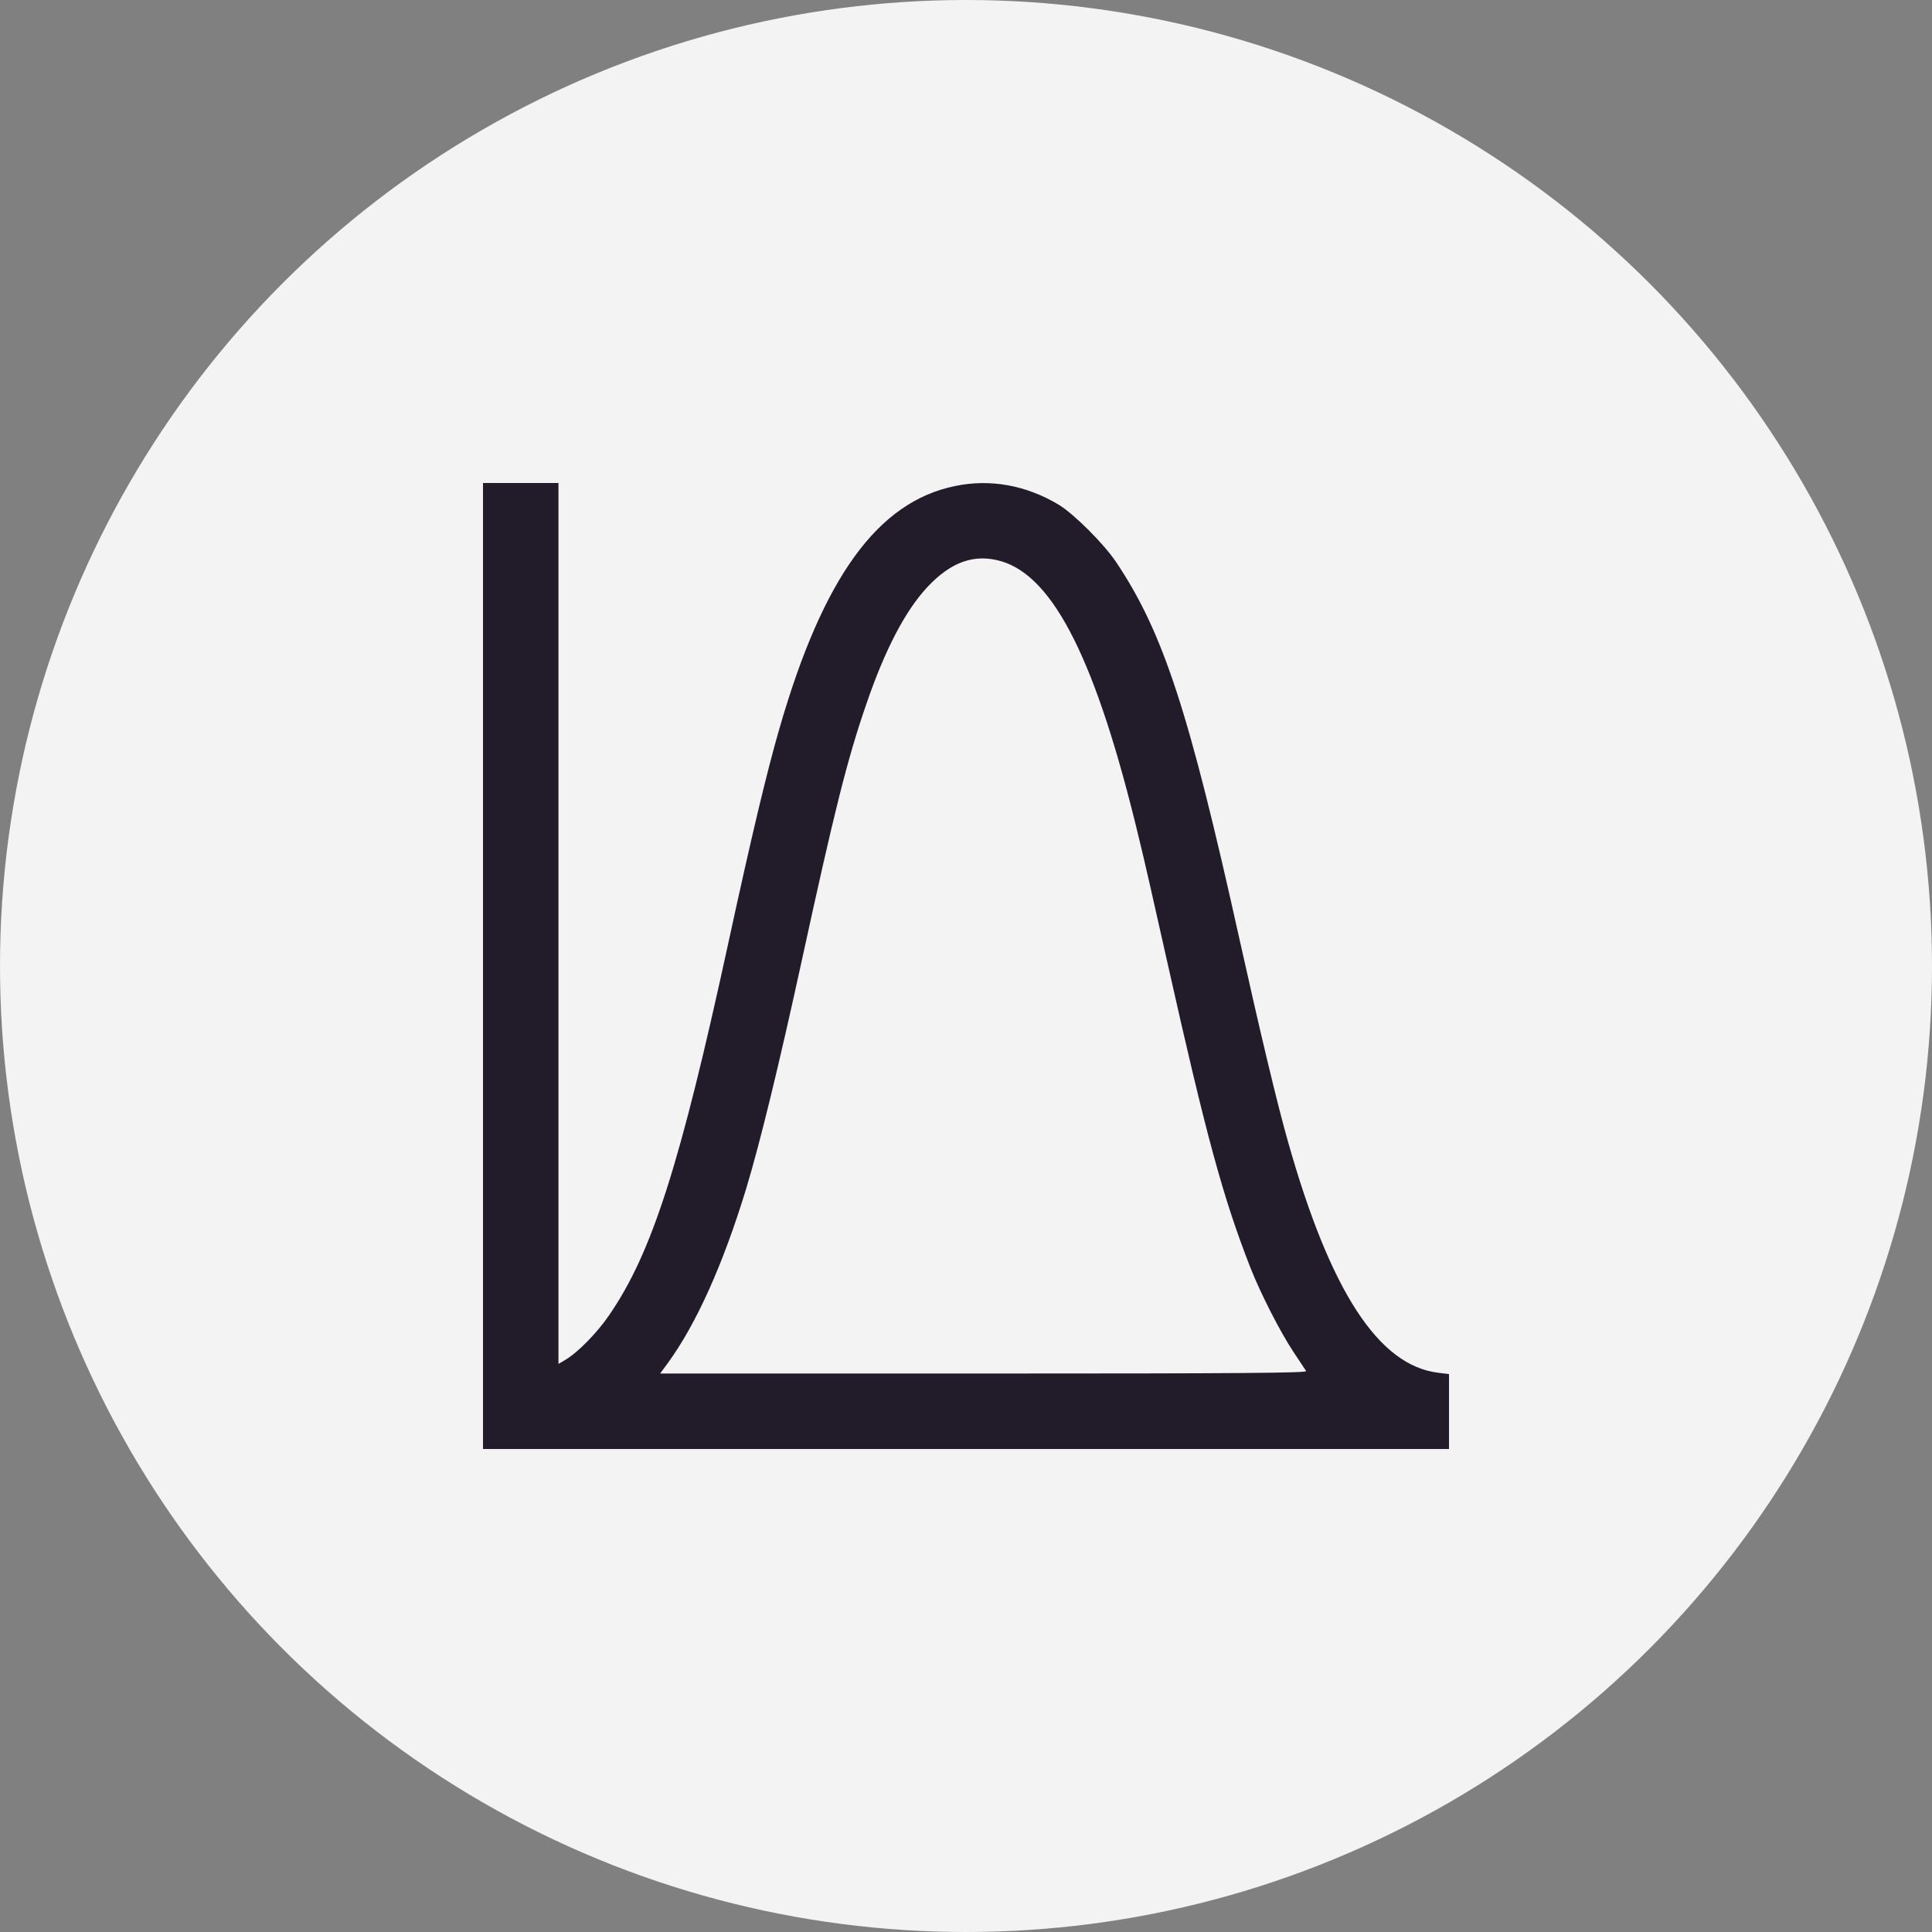 <?xml version="1.0" encoding="UTF-8"?> <svg xmlns="http://www.w3.org/2000/svg" width="32" height="32" viewBox="0 0 32 32" fill="none"><rect x="0" y="0" width="32" height="32" fill="#808080" stroke="none"/><circle cx="16" cy="16" r="16" fill="#F3F3F3"></circle><g clip-path="url(#clip0_11398_54)"><path d="M8 16V24H16H24V23.378V22.759L23.828 22.738C22.834 22.622 22.031 21.387 21.328 18.891C21.15 18.262 20.878 17.122 20.531 15.562C19.691 11.772 19.266 10.475 18.488 9.312C18.288 9.012 17.791 8.516 17.541 8.363C17 8.037 16.403 7.928 15.819 8.05C14.537 8.312 13.631 9.562 12.909 12.069C12.7 12.791 12.45 13.838 12.062 15.625C11.266 19.288 10.8 20.75 10.091 21.781C9.894 22.072 9.569 22.403 9.366 22.522L9.25 22.591V15.297V8H8.625H8V16ZM16.587 9.297C17.459 9.556 18.163 10.966 18.859 13.859C18.941 14.184 19.15 15.113 19.331 15.922C19.981 18.822 20.253 19.825 20.712 21C20.887 21.441 21.2 22.053 21.425 22.394C21.525 22.547 21.622 22.691 21.634 22.709C21.653 22.741 20.578 22.75 16.297 22.75H10.934L11.056 22.584C11.531 21.934 11.975 20.947 12.359 19.688C12.591 18.919 12.894 17.678 13.281 15.906C13.819 13.434 14.034 12.572 14.35 11.659C14.659 10.756 14.994 10.119 15.356 9.728C15.753 9.303 16.141 9.166 16.587 9.297Z" fill="#211B2A"></path></g><defs><clipPath id="clip0_11398_54"><rect width="16" height="16" fill="white" transform="translate(8 8)"></rect></clipPath></defs></svg> 